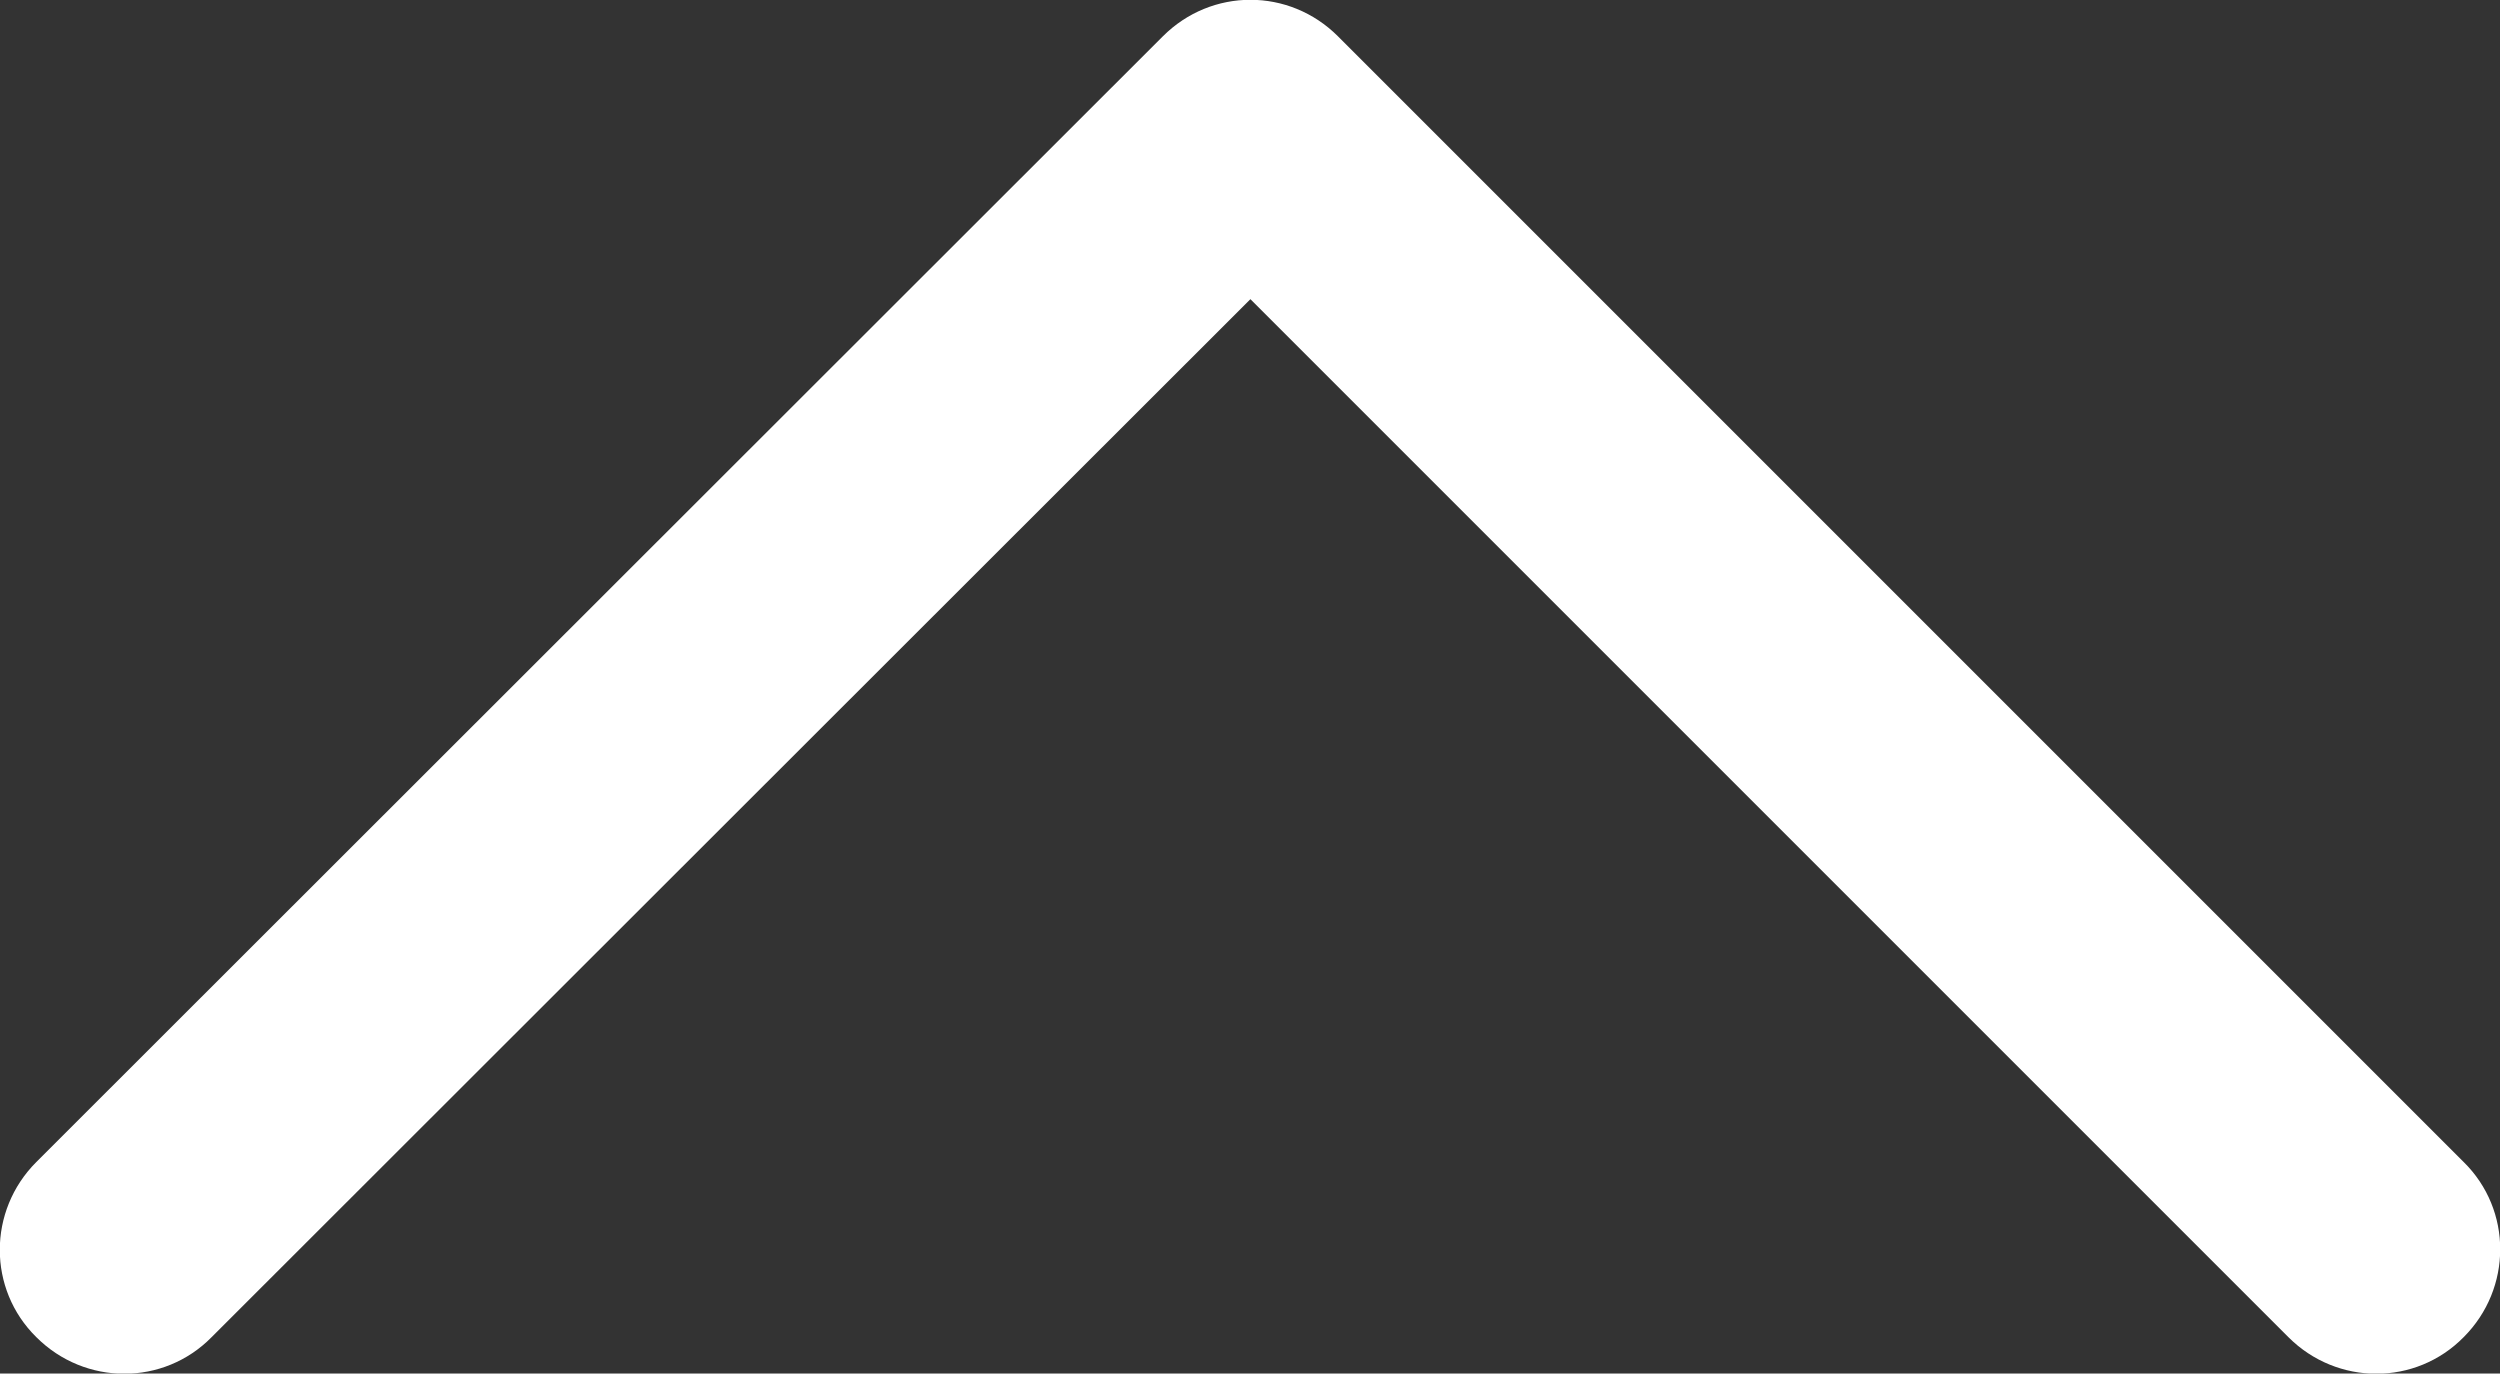 <?xml version="1.0" encoding="UTF-8"?><svg id="_レイヤー_2" xmlns="http://www.w3.org/2000/svg" width="30.25" height="16.62" viewBox="0 0 30.25 16.62"><rect x="0" y="0" width="30.25" height="16.62" fill="#333333" stroke="none"/><defs><style>.cls-1{fill:#fff;}</style></defs><g id="_デザイン"><path class="cls-1" d="M29.81,14.06L16.19.44c-.59-.59-1.53-.59-2.12,0L.44,14.06c-.59.59-.59,1.54,0,2.12.59.59,1.54.59,2.12,0L15.13,3.62l12.56,12.56c.59.59,1.54.59,2.12,0,.59-.59.59-1.54,0-2.12Z"/></g></svg>